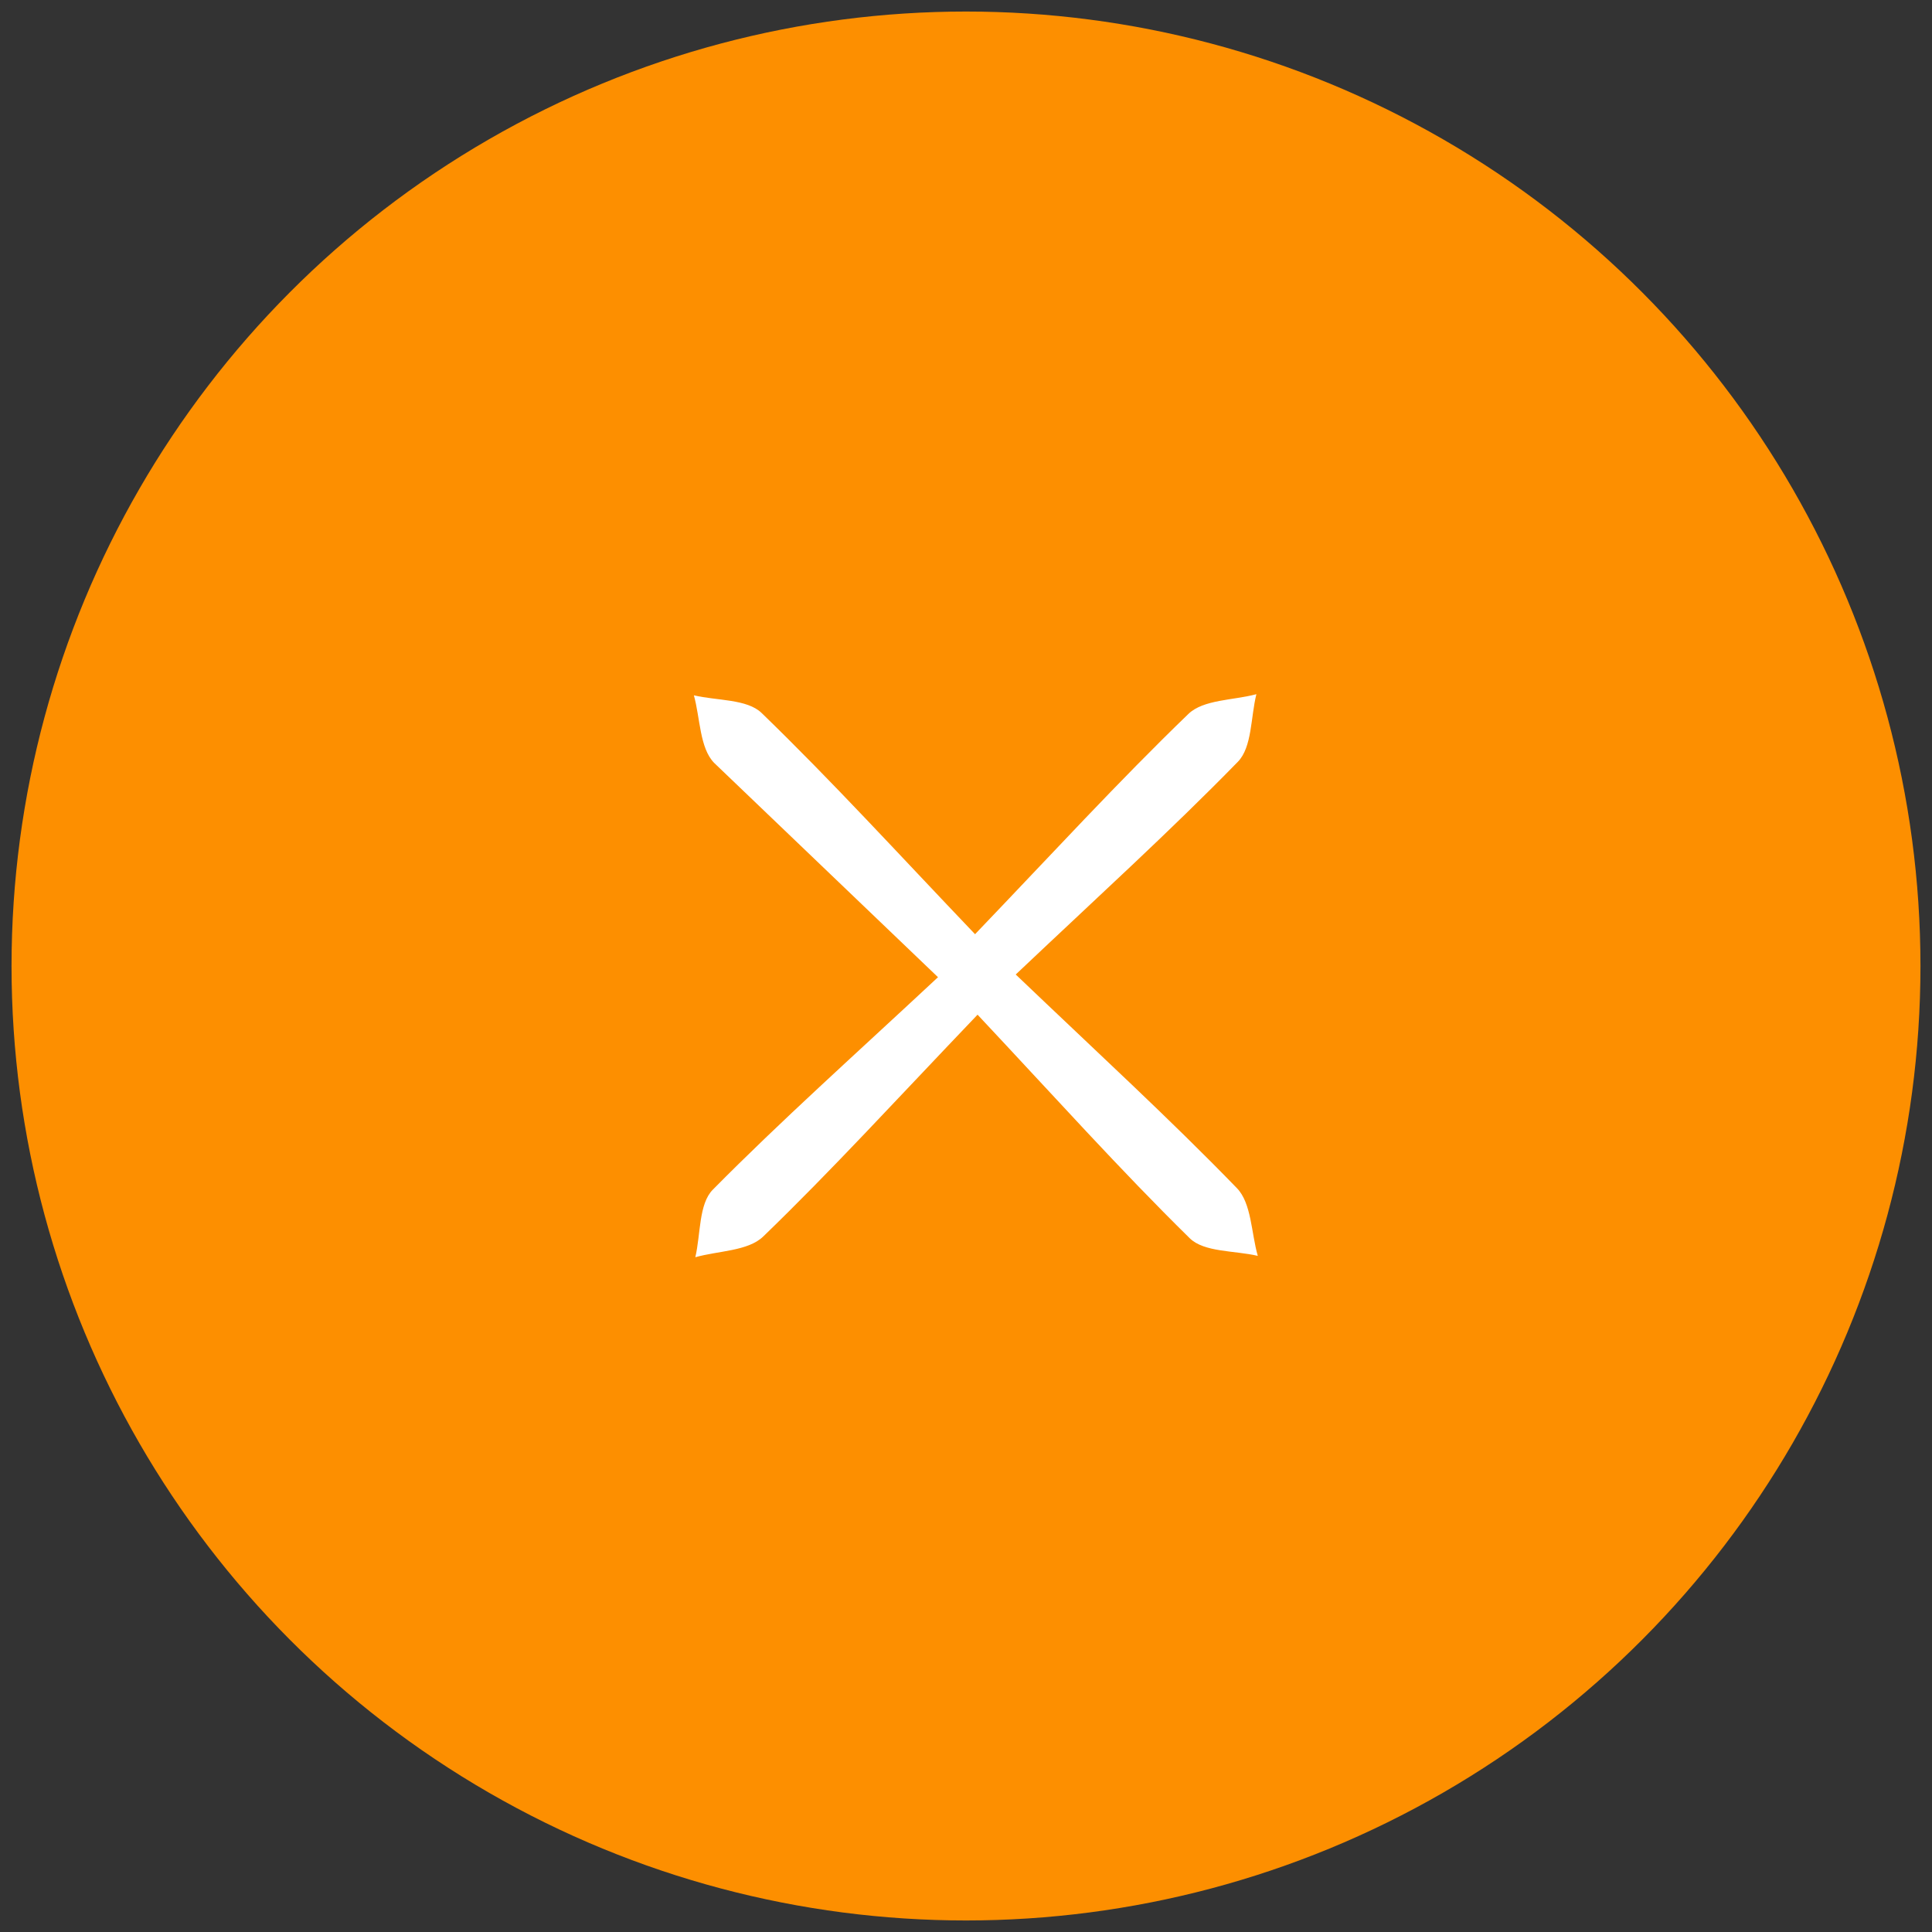 <?xml version="1.0" encoding="UTF-8"?> <svg xmlns="http://www.w3.org/2000/svg" xmlns:v="https://vecta.io/nano" width="105" height="105" fill-rule="evenodd"><rect width="100%" height="100%" fill="#333333" stroke="none"/><circle fill="#fd8f00" cx="52.5" cy="52.5" r="51.873"></circle><path fill="#fff" d="M53.127 55.147c-4.466 4.673-7.946 8.481-11.65 12.057-.824.795-2.438.77-3.688 1.124.294-1.246.181-2.893.949-3.67 3.719-3.762 7.674-7.29 12.24-11.549L38.813 41.462c-.791-.81-.756-2.428-1.102-3.673 1.249.297 2.887.192 3.681.96 3.799 3.676 7.369 7.588 11.6 12.023 4.219-4.404 7.794-8.304 11.594-11.97.816-.789 2.443-.738 3.696-1.074-.312 1.245-.23 2.876-1.005 3.671-3.691 3.784-7.616 7.342-12.074 11.563 4.443 4.247 8.346 7.819 12.02 11.611.797.821.777 2.434 1.135 3.681-1.257-.297-2.914-.186-3.701-.961-3.774-3.707-7.313-7.654-11.529-12.147z"></path></svg> 